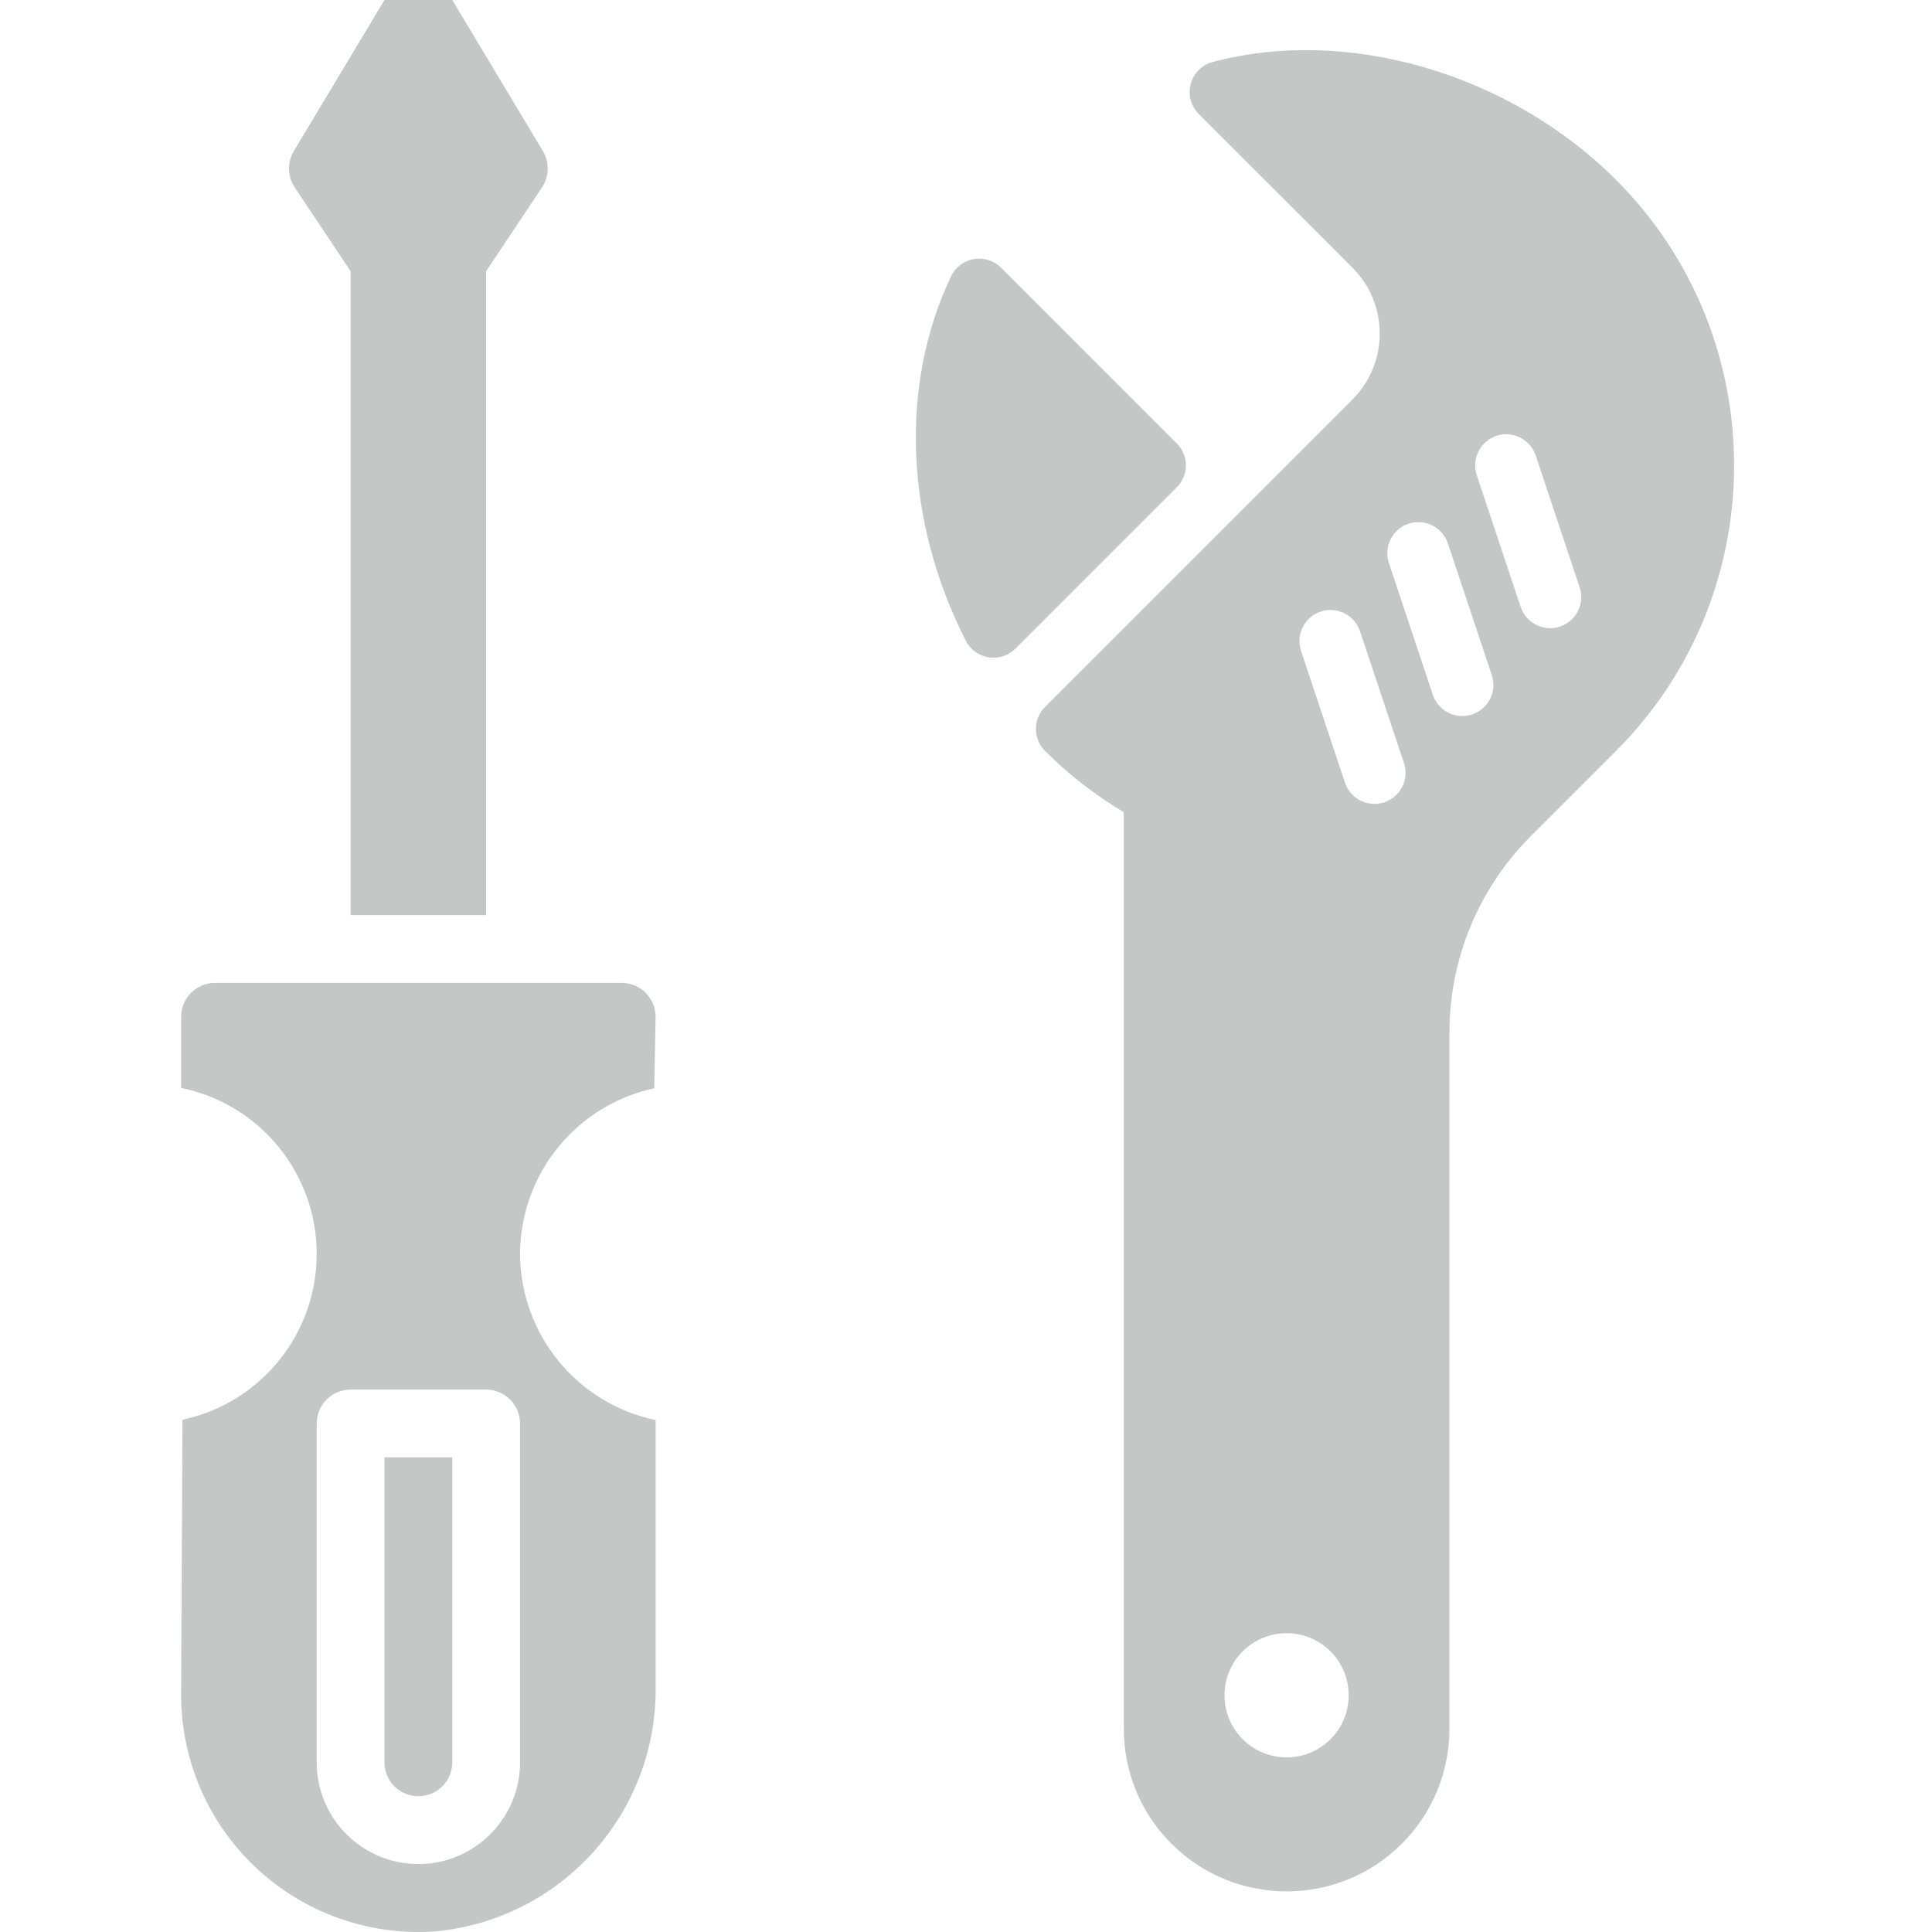 <svg width="64" height="64" viewBox="0 0 64 64" fill="none" xmlns="http://www.w3.org/2000/svg">
<path fill-rule="evenodd" clip-rule="evenodd" d="M11.614 30.313V8.982L9.762 6.205C9.522 5.844 9.51 5.376 9.734 5.004L12.736 0H14.982L17.984 5.004C18.207 5.376 18.196 5.844 17.956 6.205L16.104 8.982V30.313H11.614ZM17.227 41.54C17.235 38.893 19.085 36.608 21.673 36.05L21.718 33.681C21.716 33.062 21.214 32.56 20.595 32.559H7.123C6.503 32.56 6.002 33.062 6 33.681V36.039C8.605 36.571 10.48 38.857 10.491 41.516C10.502 44.175 8.646 46.477 6.045 47.03L6 56.135C5.998 58.31 6.898 60.389 8.485 61.876C10.073 63.363 12.205 64.126 14.376 63.983C18.583 63.615 21.79 60.055 21.718 55.832V47.041C19.111 46.495 17.241 44.203 17.227 41.54ZM17.227 58.381C17.227 60.241 15.719 61.749 13.859 61.749C11.999 61.749 10.491 60.241 10.491 58.381V47.154C10.493 46.534 10.994 46.033 11.614 46.031H16.104C16.724 46.033 17.225 46.534 17.227 47.154V58.381ZM12.736 58.381C12.736 59.001 13.239 59.503 13.859 59.503C14.479 59.503 14.982 59.001 14.982 58.381V48.276H12.736V58.381H12.736Z" fill="#C5C6C6"/>
<path fill-rule="evenodd" clip-rule="evenodd" d="M39.444 2.782C39.538 2.428 39.816 2.147 40.171 2.054C44.64 0.863 50.009 2.434 53.533 5.958C58.748 11.173 58.748 19.659 53.533 24.874L50.726 27.681C48.977 29.43 48.014 31.756 48.014 34.229L48.014 57.263C48.014 58.707 47.452 60.06 46.434 61.078C44.331 63.181 40.91 63.179 38.808 61.077C37.788 60.057 37.227 58.702 37.227 57.262L37.226 26.904C36.274 26.337 35.398 25.656 34.617 24.874C34.215 24.473 34.215 23.821 34.617 23.419L44.803 13.234C46.006 12.03 46.006 10.072 44.803 8.868L39.71 3.776C39.449 3.515 39.349 3.135 39.444 2.782ZM41.165 57.614C41.967 58.416 43.273 58.416 44.075 57.614C44.878 56.811 44.877 55.505 44.075 54.704C43.273 53.902 41.967 53.902 41.165 54.704C40.363 55.505 40.363 56.812 41.165 57.614ZM46.508 25.276L45.053 20.911C44.872 20.372 44.289 20.08 43.749 20.259C43.211 20.439 42.92 21.021 43.099 21.561L44.554 25.926C44.734 26.465 45.316 26.756 45.856 26.577C46.013 26.524 46.149 26.439 46.258 26.329C46.525 26.062 46.635 25.659 46.508 25.276ZM49.418 22.366L47.963 18C47.783 17.462 47.199 17.17 46.659 17.349C46.121 17.529 45.83 18.111 46.009 18.651L47.464 23.016C47.644 23.555 48.227 23.846 48.766 23.667C48.923 23.614 49.059 23.528 49.168 23.419C49.436 23.151 49.545 22.748 49.418 22.366ZM52.328 19.456L50.873 15.09C50.693 14.552 50.109 14.259 49.569 14.438C49.031 14.619 48.74 15.201 48.919 15.741L50.374 20.106C50.555 20.644 51.137 20.935 51.676 20.756C51.834 20.704 51.969 20.618 52.078 20.509C52.346 20.241 52.455 19.838 52.328 19.456ZM38.982 16.144L33.639 21.487C33.405 21.721 33.076 21.826 32.75 21.776C32.426 21.726 32.145 21.52 31.995 21.228C29.974 17.263 29.791 12.749 31.506 9.154C31.65 8.849 31.932 8.64 32.261 8.582C32.59 8.526 32.925 8.631 33.162 8.868L38.982 14.689C39.384 15.09 39.384 15.742 38.982 16.144Z" fill="#C5C6C6"/>
</svg>
